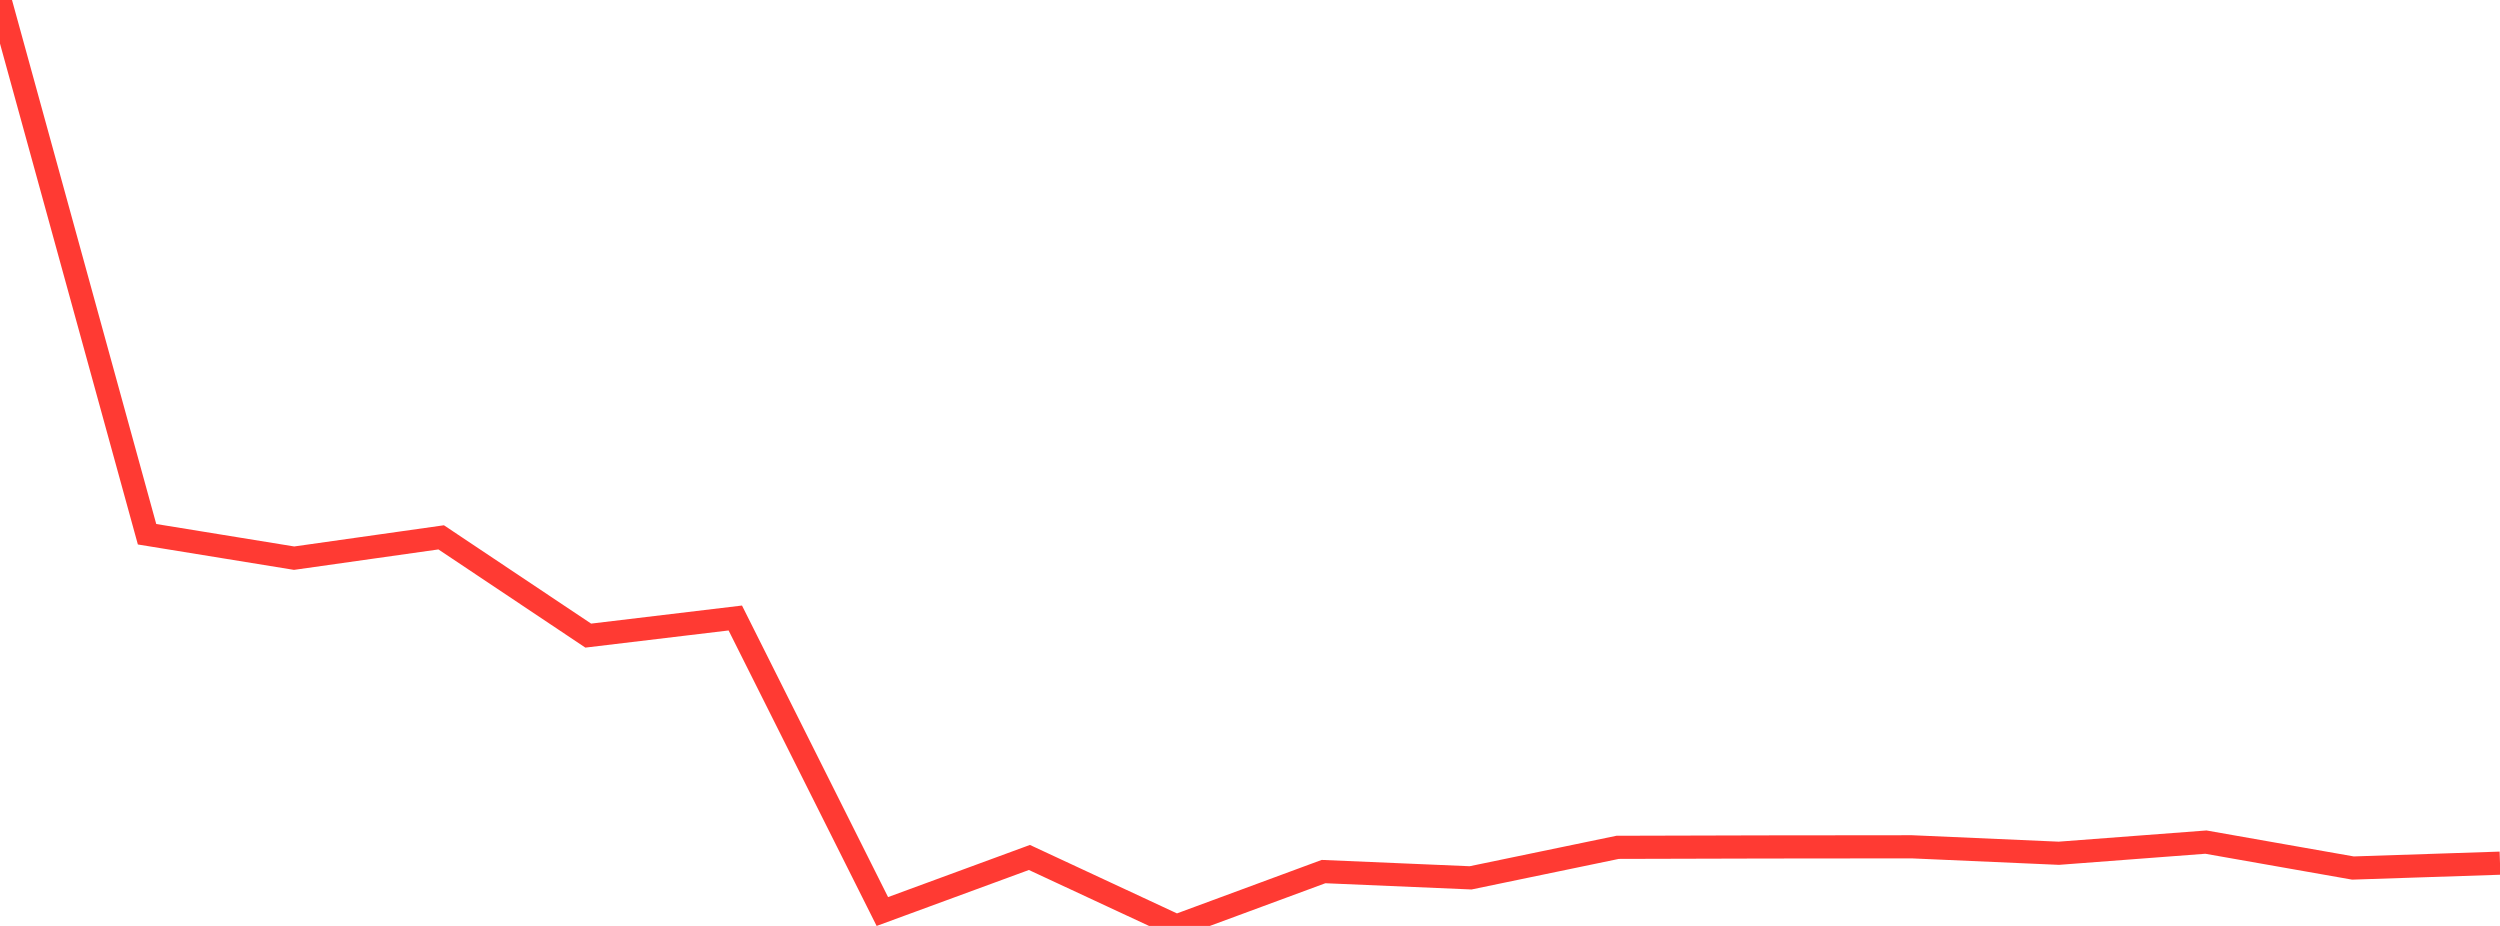<?xml version="1.0" standalone="no"?>
<!DOCTYPE svg PUBLIC "-//W3C//DTD SVG 1.1//EN" "http://www.w3.org/Graphics/SVG/1.1/DTD/svg11.dtd">

<svg width="135" height="50" viewBox="0 0 135 50" preserveAspectRatio="none" 
  xmlns="http://www.w3.org/2000/svg"
  xmlns:xlink="http://www.w3.org/1999/xlink">


<polyline points="0.0, 0.0 7.941, 28.849 15.882, 30.141 23.824, 29.017 31.765, 34.323 39.706, 33.372 47.647, 49.222 55.588, 46.303 63.529, 50.0 71.471, 47.065 79.412, 47.404 87.353, 45.756 95.294, 45.735 103.235, 45.727 111.176, 46.076 119.118, 45.474 127.059, 46.874 135.0, 46.611" fill="none" stroke="#ff3a33" stroke-width="1.25"/>

</svg>